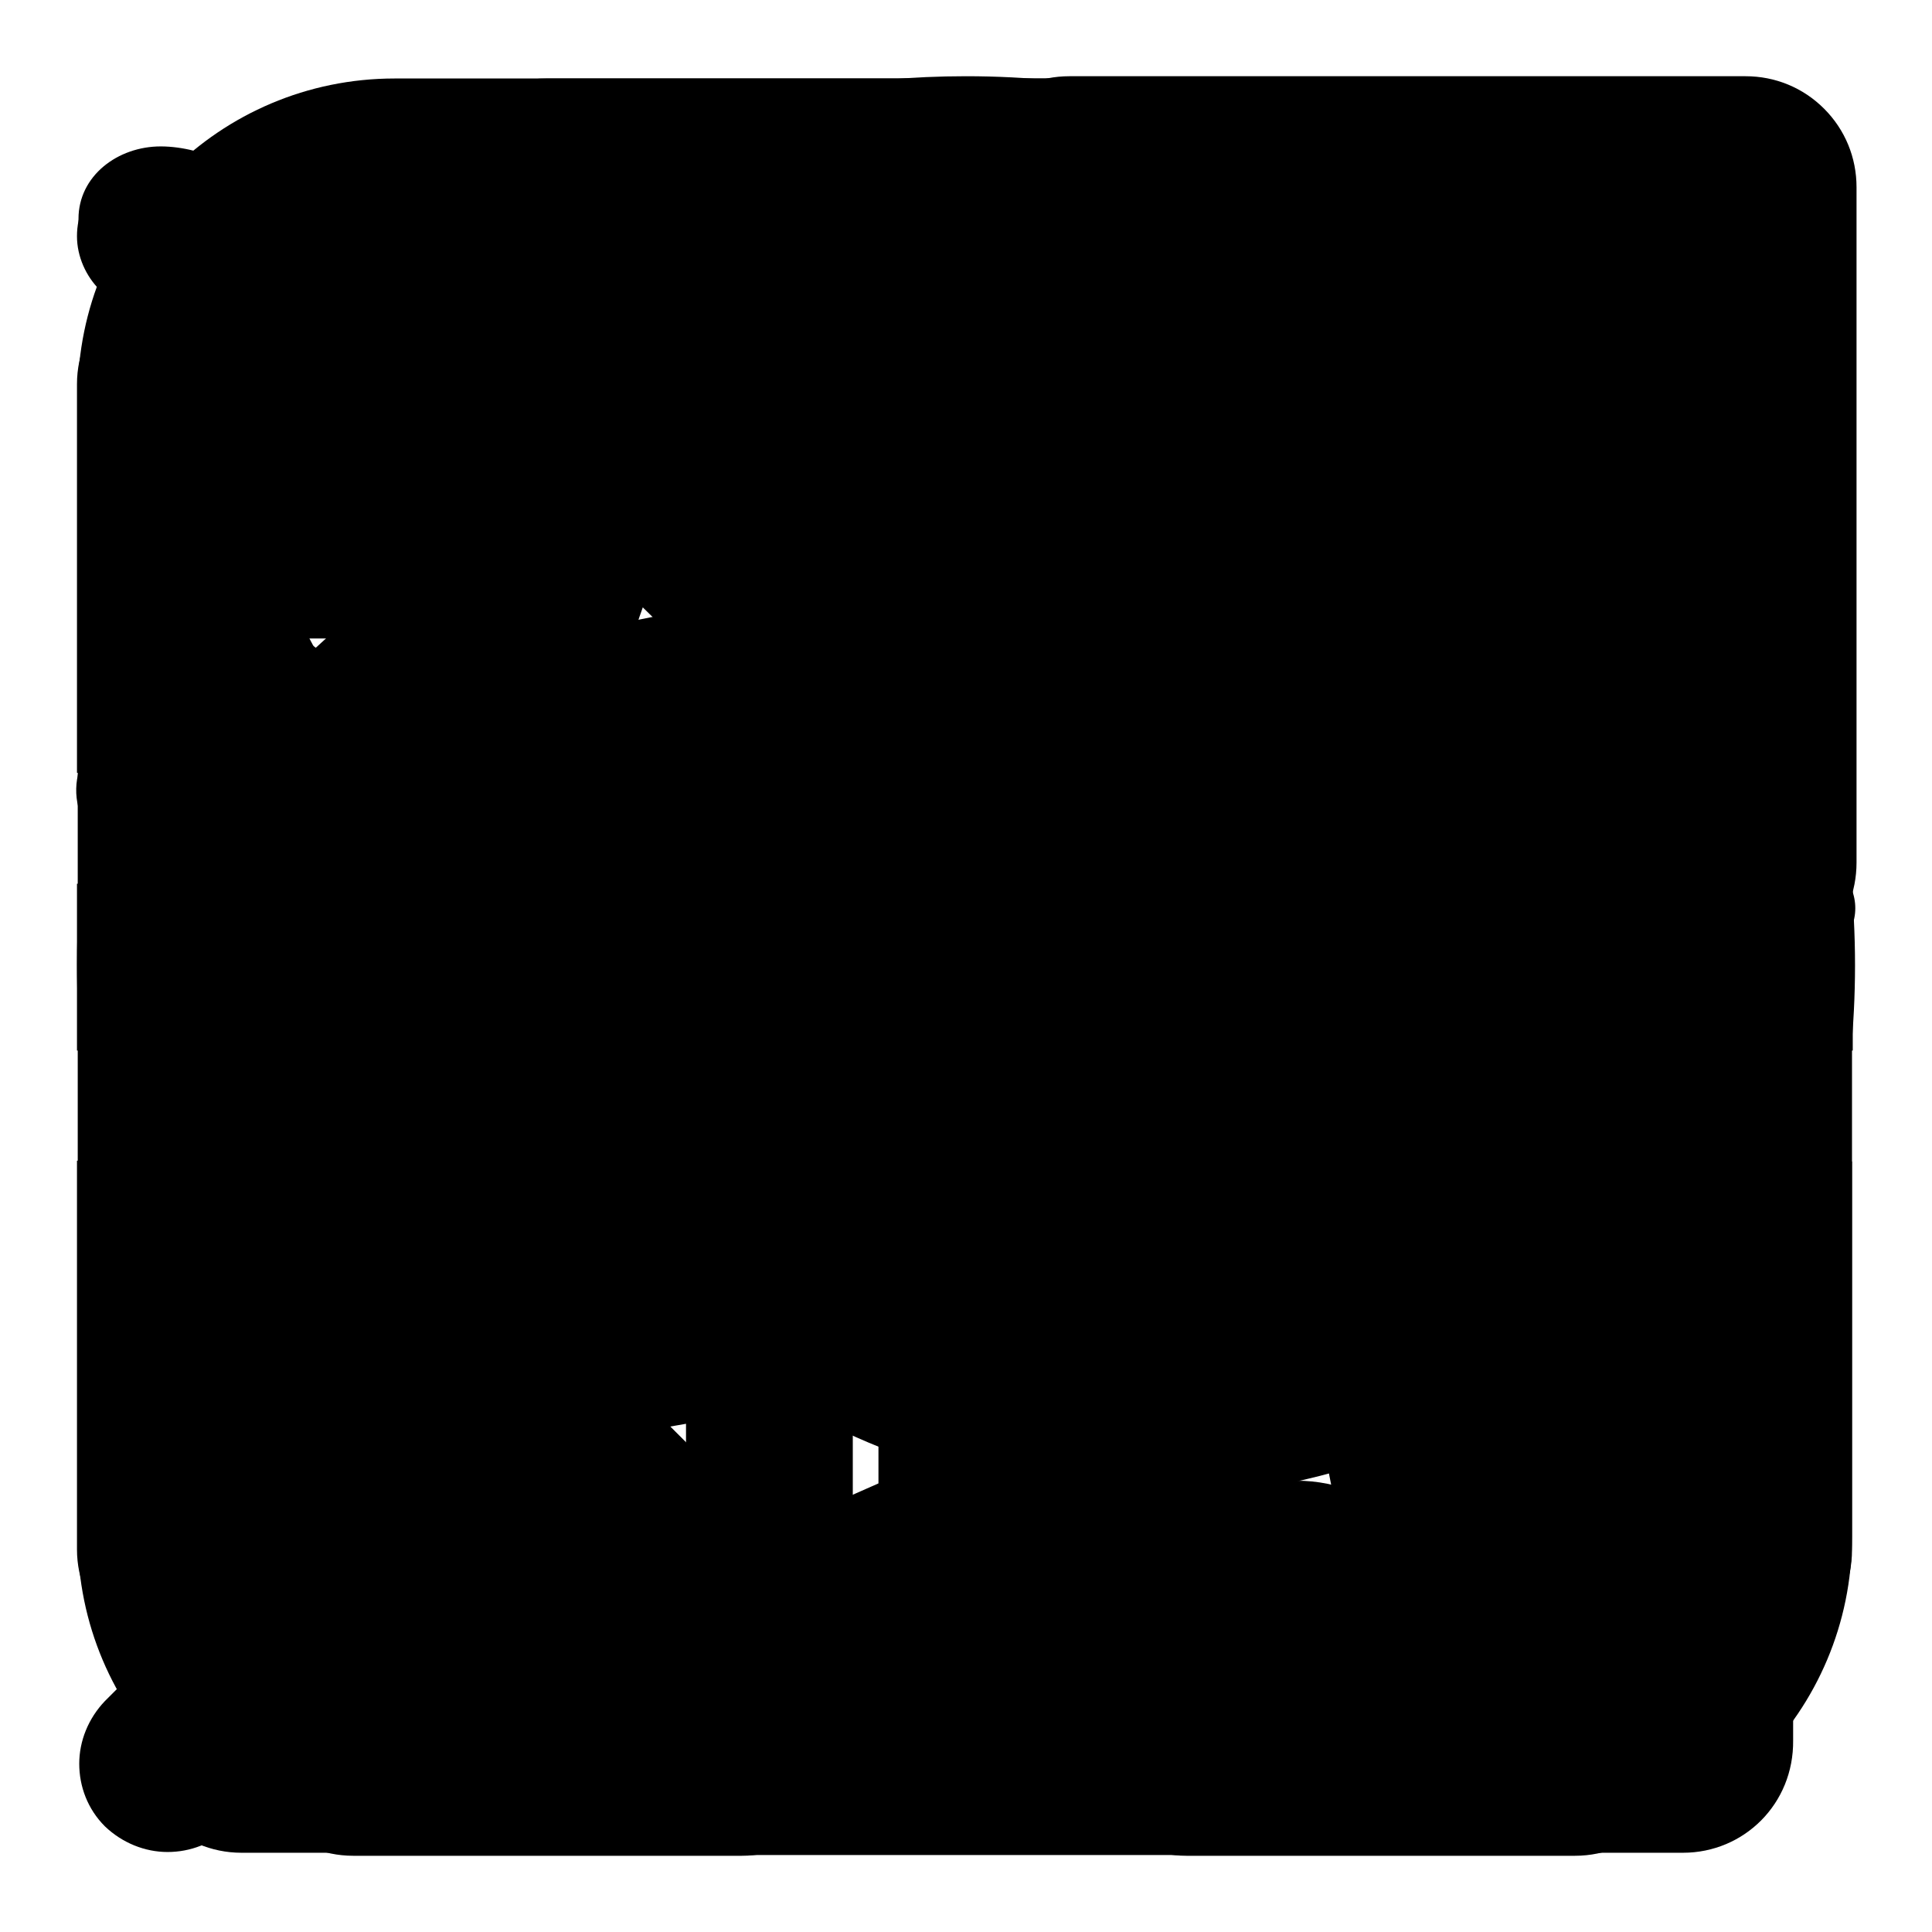 <?xml version="1.0" encoding="utf-8"?>
<!-- Svg Vector Icons : http://www.onlinewebfonts.com/icon -->
<!DOCTYPE svg PUBLIC "-//W3C//DTD SVG 1.1//EN" "http://www.w3.org/Graphics/SVG/1.1/DTD/svg11.dtd">
<svg version="1.1" xmlns="http://www.w3.org/2000/svg" xmlns:xlink="http://www.w3.org/1999/xlink" x="0px" y="0px" viewBox="0 0 256 256" enable-background="new 0 0 256 256" xml:space="preserve">
<g><g><path fill="#000000" d="M201.3,113.4v-9.2L127.7,38l-73.6,66.2v119.6h36.8v-51.5c0-8.1,6.6-14.7,14.7-14.7h44.2c8.1,0,14.7,6.6,14.7,14.7v51.5h36.8v-66.2h22.1v73.6c0,8.1-6.6,14.7-14.7,14.7h-51.5c-8.1,0-14.7-6.6-14.7-14.7v-51.5H113v51.5c0,8.1-6.6,14.7-14.7,14.7H46.8c-8.1,0-14.7-6.6-14.7-14.7v-130c0-3.9,1.5-7.7,4.3-10.4l84.9-77.5c3.6-3.6,9.4-3.6,13,0l84.9,77.5c2.8,2.8,4.3,6.5,4.3,10.4v12.3H201.3L201.3,113.4z"/><path fill="#000000" d="M140.1,168.3l-60.2,18.3c-0.8,0.2-1.6,0.4-2.4,0.4c-4.6,0-8.4-3.8-8.4-8.4c0-0.8,0.1-1.7,0.4-2.5l18.2-60.2c4-13.4,14.6-23.9,28-28l60.2-18.3c0.8-0.2,1.6-0.4,2.4-0.4c4.6,0,8.4,3.8,8.4,8.4c0,0.8-0.1,1.7-0.4,2.5L168,140.3C164,153.6,153.4,164.2,140.1,168.3z M127.9,111.3c-9.3,0-16.8,7.5-16.8,16.8c0,9.3,7.5,16.8,16.8,16.8c9.3,0,16.8-7.5,16.8-16.8C144.7,118.8,137.1,111.3,127.9,111.3z M195.1,35.7H60.6c-13.9,0-25.2,11.3-25.2,25.2v134.4c0,13.9,11.3,25.2,25.2,25.2H195c13.9,0,25.2-11.3,25.2-25.2V94.4h25.2v109.2c0,23.2-18.8,42-42,42H52.3c-23.2,0-42-18.8-42-42V52.4c0-23.2,18.8-42,42-42h151.2c23.2,0,42,18.8,42,42h-26.8C215.2,42.7,206,35.7,195.1,35.7z"/><path fill="#000000" d="M244,83.5l-11.6,25.2h-22.3h-18.1H70.8v53.8h114.4l15.5-33.6H223L203.5,171c-3.2,6.9-10.2,11.7-18.4,11.7H70.8c-11.1,0-20.2-9-20.2-20.2v-74h20.2l0,0l0,0h148.6l6.2-13.5h0H70.8H57.3h-6.7c-8.5,0-37.4-36.6-37.4-36.6c-1.8-1.8-3-4.4-3-7.1c0-5.6,4.5-10.1,10.1-10.1c2.8,0,5.3,1.1,7.1,3l30.7,30.7h167.5c11.1,0,20.2,9,20.2,20.2C245.8,78.1,245.1,80.9,244,83.5z M70.8,196.2c11.1,0,20.2,9,20.2,20.2c0,11.2-9.1,20.2-20.2,20.2c-11.1,0-20.2-9-20.2-20.2C50.6,205.2,59.6,196.2,70.8,196.2z M171.8,196.2c11.2,0,20.2,9,20.2,20.2c0,11.1-9.1,20.2-20.2,20.2c-11.2,0-20.2-9-20.2-20.2C151.5,205.2,160.6,196.2,171.8,196.2z"/><path fill="#000000" d="M245.7,70c0,104.5-98,113.9-98,113.9H73c-11.4,0-20.7-9.3-20.7-20.7v-76h34.5l0,0h136.4c0.8-4.5,1.3-9.1,1.5-13.8h-163c0,0-0.6,0.7-7.4-4.2c-12.8-9.1-36.2-26.5-36.2-26.5c-7.3-7.2-7.7-9.9-7.7-13.7c0-5.7,5.2-9.6,10.9-9.6c2.9,0,6.2,0.9,7.3,1.8l35.9,31.5h181.2C245.9,58.8,245.7,64.1,245.7,70z M73,108v55.2c0,0,83.9,0,58.7,0h0c37.9,0,70.5-22.7,85.1-55.2H73z M73,197.7c11.4,0,20.7,9.3,20.7,20.7s-9.3,20.7-20.7,20.7s-20.7-9.3-20.7-20.7C52.3,207,61.6,197.7,73,197.7z M190.4,197.7c11.4,0,20.7,9.3,20.7,20.7s-9.3,20.7-20.7,20.7c-11.4,0-20.7-9.3-20.7-20.7S179,197.7,190.4,197.7z"/><path fill="#000000" d="M194.5,76.3c0,8.1-6.6,14.7-14.7,14.7c-8.1,0-14.7-6.6-14.7-14.7c0-8.1,6.6-14.7,14.7-14.7C187.9,61.6,194.5,68.2,194.5,76.3z M241.7,124.7L125.2,241.2c-2.9,2.9-6.6,4.3-10.4,4.3c-3.8,0-7.5-1.4-10.4-4.3l-89.5-89.6c-2.8-2.8-4.3-6.5-4.3-10.4c0-3.9,1.5-7.6,4.3-10.4l36.2-36.1l33.1,33.1l0.4-0.5l61.7,61.7l77.7-77.7V32.1h-79.1L90.9,86.1L75.1,70.6l56.2-56.2c2.8-2.8,6.5-4.3,10.4-4.3h89.6c3.9,0,7.6,1.5,10.4,4.3c2.8,2.8,4.3,6.5,4.3,10.4v89.5C246,118.2,244.5,122,241.7,124.7z M51.5,125.4l-15.8,15.8l79.1,79.2l15.8-15.8L51.5,125.4z"/><path fill="#000000" d="M230.7,220h-51.5V198h44.1v-44.1h22.1v51.5C245.4,213.5,238.8,220,230.7,220z M223.4,117.1h22.1v22.1h-22.1V117.1z M223.4,58.3h-44.1V36.3h51.5c8.1,0,14.7,6.6,14.7,14.7v51.5h-22V58.3z M32.2,102.4h-22V50.9c0-8.1,6.6-14.7,14.7-14.7h51.5v22.1H32.2V102.4z M32.2,139.2h-22v-22.1h22.1L32.2,139.2L32.2,139.2z M54.3,139.2c-4.1,0-7.3-3.3-7.3-7.3v-7.3c0-4.1,3.3-7.3,7.3-7.3l0,0h147l0,0c4.1,0,7.3,3.3,7.3,7.3v7.3c0,4.1-3.3,7.3-7.3,7.3l0,0H54.3L54.3,139.2z M32.2,198h44.1V220H24.9c-8.1,0-14.7-6.6-14.7-14.7v-51.5h22.1L32.2,198L32.2,198z"/><path fill="#000000" d="M151.5,198.5c-21.7,0-41.7-7.4-57.6-19.8L30.5,242c-2.3,2.3-5.3,3.4-8.3,3.4s-6-1.2-8.3-3.4c-2.3-2.3-3.4-5.3-3.4-8.3c0-3,1.2-6,3.4-8.3L77.3,162c0,0-0.1-0.1-0.1-0.1l33.7,0.1c11.5,8.1,25.5,12.9,40.6,12.9c38.9,0,70.5-31.6,70.5-70.5c0-38.9-31.6-70.5-70.5-70.5c-38.9,0-70.5,31.6-70.5,70.5c0,6.9,1,13.6,2.9,20l-24.2-0.1c-1.4-6.4-2.2-13-2.2-19.9c0-51.9,42.1-94,94-94c51.9,0,94,42.1,94,94C245.5,156.4,203.4,198.5,151.5,198.5z"/><path fill="#000000" d="M131.8,74.7v49.4l41.8,7.6c6.3,0,11.4,5.1,11.4,11.4c0,6.3-5.1,11.4-11.4,11.4l-64.6-7.6V74.7c0-6.3,5.1-11.4,11.4-11.4C126.7,63.3,131.8,68.4,131.8,74.7z M128,245.6c-65,0-117.8-52.7-117.8-117.8c0-20,5-38.8,13.8-55.4l18.6,14C36.5,99,33,113,33,127.8c0,52.4,42.6,95,95,95c52.4,0,95-42.6,95-95c0-52.3-42.6-95-95-95c-21,0-42.3,8-58,19.7L52.9,37.1c20.4-16.9,46.6-27,75.1-27c65,0,117.8,52.7,117.8,117.8C245.8,192.9,193,245.6,128,245.6z"/><path fill="#000000" d="M217.6,195.1c-2.1,2.1-4.9,3.2-7.8,3.2c-2.8,0-5.6-1.1-7.7-3.2c-4.3-4.3-4.3-11.2,0-15.5c13.7-13.8,21.2-32,21.2-51.3S215.7,90.8,202,77c-4.3-4.3-4.2-11.2,0-15.5c2.1-2.1,4.9-3.2,7.7-3.2c2.8,0,5.6,1.1,7.8,3.2c17.8,17.9,27.6,41.6,27.6,66.8C245.2,153.5,235.4,177.2,217.6,195.1z M183.1,167.5c-2,1.7-4.6,2.6-7,2.6c-3.1,0-6.2-1.3-8.4-3.9c-3.9-4.6-3.3-11.5,1.3-15.4c6.7-5.6,10.5-13.7,10.5-22.4c0-8.6-3.8-16.8-10.5-22.4c-4.6-3.9-5.2-10.8-1.3-15.4c2.2-2.6,5.3-3.9,8.4-3.9c2.5,0,5,0.8,7,2.6c11.6,9.8,18.3,24,18.3,39.1S194.7,157.7,183.1,167.5z M112.6,44L71.9,84.6H33.7v87.5h38.2l49.3,49.3V77.1l21.9-23.8v177.2c0,8-6.5,14.6-14.6,14.6h-14.6l-51-51.1H26.4c-8,0-14.6-6.5-14.6-14.6V77.3c0-8,6.5-14.6,14.6-14.6h36.5l51-51h14.6c4.1,0,7.8,1.7,10.4,4.4L112.6,44z"/><path fill="#000000" d="M245,123.6l-33.3,75.3v1.7c0,3.9-10.1,11.9-14.4,14c0,0-19.6,14-53.2,14c-2.6,0-30.9,0-33.5,0c-33.6,0-53.1-14-53.1-14c-7.7-6-13.4-15.6-14.2-20c0,0,10.4-16.1,26.4-22c16-5.9,28-7.1,46.4-7.1c2.8,0,19.7,0,22.5,0c28.2,0,51.5,8.3,60.7,12.1l20.9-47.3l-40.4,6.3c-1.5,0.3-2.9,0-4.2-0.5c-0.3-0.1-0.5-0.2-0.8-0.3c-0.1-0.1-0.3-0.1-0.4-0.2c-1.3-0.6-2.4-1.5-3.1-2.8l-41-72.2l-46.9,72.2c-1.2,2.2-3.4,3.3-5.7,3.4c-1.4,2.3-4.2,3.5-7,2.9l-31.1-5.5l12.9,28.2l-17.2,12.9l-23.9-52.4c-1.9-3.4-0.6-7.7,2.8-9.5l6.1-3.4c3.1-1.7,6.9-0.7,9,2.1l14.2,2.5l6.6-39.9h7L89.3,87l32.8-50.5c1.7-3.2,5.5-4.3,8.7-2.8c3.2-1.6,7-0.4,8.7,2.8L167.7,86l29.9-11.8h7l6.5,38.7l18.2-2.8c1.4-0.3,2.6-0.1,3.9,0.3c1.1,0,2.3,0.1,3.3,0.7l5.8,3.3C245.6,116.2,246.8,120.3,245,123.6z M138.8,186.5c-2.8,0-19.7,0-22.5,0c-18,0-34,3.4-45.6,6.8c-0.6,0.2-1.1,0.4-1.7,0.5c5.7,6,17.7,13.7,41.8,13.8c2.6,0,30.9,0,33.5,0c25.8,0,37.2-7.5,42.3-13.5C174.9,190.4,158,186.5,138.8,186.5z M64.2,95.2L60,117l8.8,1.5l8.8-13.6L64.2,95.2z M190.6,94.9l-12.7,9.1l7.4,13l9.2-1.4L190.6,94.9z"/><path fill="#000000" d="M196.4,135.7c-4.8,29.6-28.2,45.6-57.9,50.3v37.8h33.1c6.1,0,11,4.9,11,11c0,6.1-4.9,11-11,11H83.3c-6.1,0-11-4.9-11-11c0-6.1,4.9-11,11-11h33.1V186c-29.7-4.7-53.1-20.7-57.9-50.3c-27.4-19.5-45.1-35.5-45.1-70.2c0-6.1,4.9-18.4,11-18.4h25.8l0,0h29.4v77.3c0,26.4,21.5,40.5,47.8,40.5c26.4,0,47.8-14.1,47.8-40.5v-92H79.7l0,0H57.6v-7.3c0-8.1,6.6-14.7,14.7-14.7h110.4c8.1,0,14.7,6.6,14.7,14.7v22.1h33.1c6.1,0,11,12.3,11,18.4C241.5,100.2,223.8,116.2,196.4,135.7z M57.6,69.2H36.3c2.4,16.6,10,24.3,21.3,36.4V69.2z M197.4,69.2v36.4c11.3-12.1,18.9-19.8,21.3-36.4H197.4z"/><path fill="#000000" d="M223,245.5H32c-8.1,0-14.7-6.6-14.7-14.7v-7.3c0-36.1,23.2-67.6,57.4-83.8c-8.3-13.5-13.3-30.2-13.3-48.5c0-44.6,29.6-80.8,66.1-80.8c36.5,0,66.1,36.2,66.1,80.8c0,41.9-23.9,62.2-28.1,66c-10.8,9.3-23.9,14.8-38,14.8c-6.7,0-13.1-1.3-19.2-3.6c7.4-5,14-12.6,18.5-18.5c0.2,0,0.4,0,0.7,0c23.9,0,44.1-26.9,44.1-58.8c0-31.8-20.2-58.8-44.1-58.8c-23.9,0-44.1,26.9-44.1,58.8c0,22.1,9.7,41.7,23.6,51.8c-6.6,6.3-14.1,11.8-18.8,14.9c-28.9,12.1-48.9,36.9-48.9,65.6h176.3c0-20.2-9.9-38.3-25.8-51.6c4.8-5,9.7-11.1,13.5-17.6c21.1,17.4,34.3,41.9,34.3,69.1v7.3C237.7,239,231.1,245.5,223,245.5z"/><path fill="#000000" d="M127,174.3c-5.9,0-10.7-4.8-10.7-10.7v-14.3c-4.3-3.3-7.1-8.4-7.1-14.2c0-5.8,2.8-10.9,7.1-14.2V78.1c0-5.9,4.8-10.7,10.7-10.7s10.7,4.8,10.7,10.7V121c4.3,3.3,7.1,8.4,7.1,14.2c0,5.8-2.8,10.9-7.1,14.2v14.3C137.7,169.6,132.9,174.3,127,174.3z M214.8,57.4l-4.9,4.9c17.1,19.5,27.6,44.9,27.6,72.8c0,60.9-49.5,110.4-110.4,110.4c-60.9,0-110.4-49.5-110.4-110.4c0-20.3,5.5-39.3,15.1-55.6l17.2,13c-7,12.7-10.9,27.2-10.9,42.7c0,49.1,40,89.1,89.1,89.1c49.1,0,89.1-40,89.1-89.1c0-49.1-40-89.1-89.1-89.1c-20.2,0-38.7,6.8-53.6,18.1l-14-16c14.3-11.1,31.4-18.9,50.1-21.9c1-8.9,8.5-15.8,17.6-15.8c9.2,0,16.6,6.9,17.6,15.8c21,3.4,39.9,12.6,55.2,26l4.9-4.9l-10-10.1l12.6-12.6l30.2,30.2l-12.6,12.6L214.8,57.4z"/><path fill="#000000" d="M242.7,111.3L192,161.9l14.2,72.5c0.7,3.5-0.3,7-3,9.2c-1.6,1.3-3.7,2-5.8,2c-1.3,0-2.6-0.3-3.7-0.8l-66-29.2l-65.9,29.2c-1.2,0.5-2.4,0.8-3.8,0.8c-2.2,0-4.3-0.7-5.9-2c-2.7-2.2-3.7-5.6-2.9-9.2l1.7-8.5l53.5-23.7l-0.1-0.3l14.5-6.4c2.8-1.3,5.9-1.9,8.9-1.9c3.1,0,6.1,0.6,9,1.9l43.2,19.1l-9.5-48.3c-1.4-7.2,0.9-14.7,6.1-19.8l33.9-33.8l-49.3-9.9c-7-1.4-12.9-6.1-15.8-12.7l-17.4-39.1L110.4,90c-2.9,6.6-8.8,11.3-15.8,12.7l-49.3,9.9L79,146.3c5.2,5.2,7.5,12.6,6.1,19.8l-5.3,27.3c-5.2,4.2-12.8,7.4-24,7.9l7.7-39.4l-50.7-50.6c-2.4-2.5-3.3-6-2.3-9.3c1-3.3,3.7-5.8,7.1-6.5L90.2,81l29-65.3c1.5-3.4,4.9-5.5,8.5-5.5c3.7,0,7,2.2,8.5,5.5l29,65.3l72.7,14.5c3.4,0.7,6.1,3.2,7.1,6.5C246,105.3,245.1,108.8,242.7,111.3z"/></g></g>
</svg>